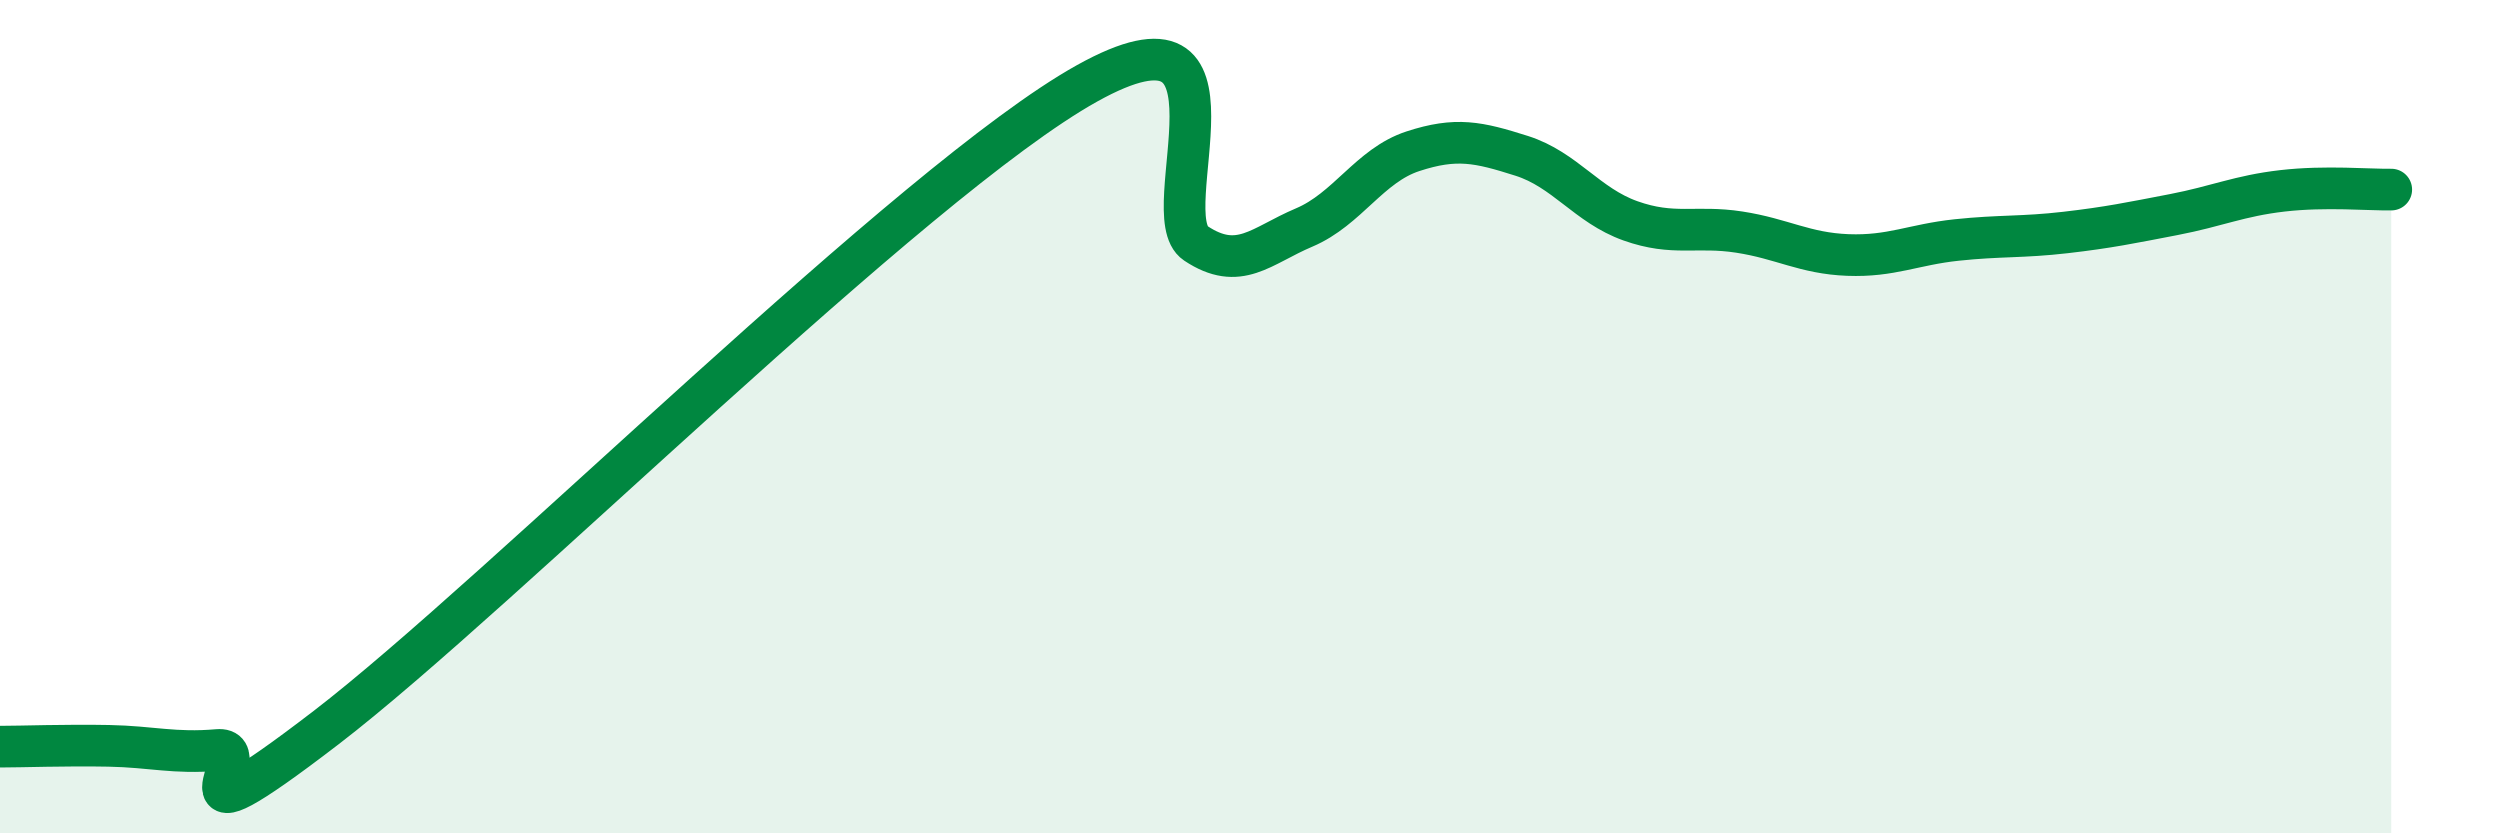 
    <svg width="60" height="20" viewBox="0 0 60 20" xmlns="http://www.w3.org/2000/svg">
      <path
        d="M 0,17.92 C 0.52,17.92 1.57,17.88 2.61,17.9 C 3.65,17.92 4.18,18.09 5.22,18 C 6.26,17.91 3.66,20.66 7.83,17.46 C 12,14.26 21.92,4.32 26.09,2 C 30.26,-0.32 27.66,5.15 28.7,5.84 C 29.74,6.53 30.26,5.9 31.3,5.46 C 32.34,5.02 32.87,3.97 33.91,3.63 C 34.95,3.29 35.48,3.41 36.52,3.74 C 37.56,4.07 38.09,4.93 39.13,5.3 C 40.17,5.67 40.7,5.41 41.74,5.57 C 42.78,5.73 43.31,6.08 44.35,6.12 C 45.39,6.16 45.92,5.87 46.96,5.76 C 48,5.65 48.53,5.7 49.57,5.58 C 50.61,5.46 51.13,5.35 52.17,5.15 C 53.21,4.95 53.74,4.7 54.78,4.58 C 55.82,4.46 56.87,4.56 57.39,4.55L57.39 20L0 20Z"
        fill="#008740"
        opacity="0.1"
        stroke-linecap="round"
        stroke-linejoin="round"
      />
      <path
        d="M 0,17.92 C 0.52,17.92 1.57,17.88 2.61,17.9 C 3.65,17.92 4.18,18.09 5.22,18 C 6.26,17.91 3.66,20.66 7.83,17.46 C 12,14.26 21.92,4.32 26.09,2 C 30.26,-0.32 27.66,5.15 28.7,5.84 C 29.74,6.53 30.26,5.9 31.3,5.46 C 32.34,5.02 32.87,3.97 33.91,3.63 C 34.95,3.29 35.48,3.41 36.52,3.74 C 37.56,4.07 38.09,4.93 39.13,5.3 C 40.17,5.67 40.7,5.41 41.74,5.57 C 42.78,5.73 43.31,6.08 44.35,6.12 C 45.39,6.16 45.92,5.87 46.96,5.76 C 48,5.65 48.53,5.7 49.57,5.58 C 50.61,5.46 51.13,5.35 52.17,5.15 C 53.21,4.95 53.74,4.7 54.78,4.58 C 55.82,4.46 56.87,4.56 57.39,4.55"
        stroke="#008740"
        stroke-width="1"
        fill="none"
        stroke-linecap="round"
        stroke-linejoin="round"
      />
    </svg>
  